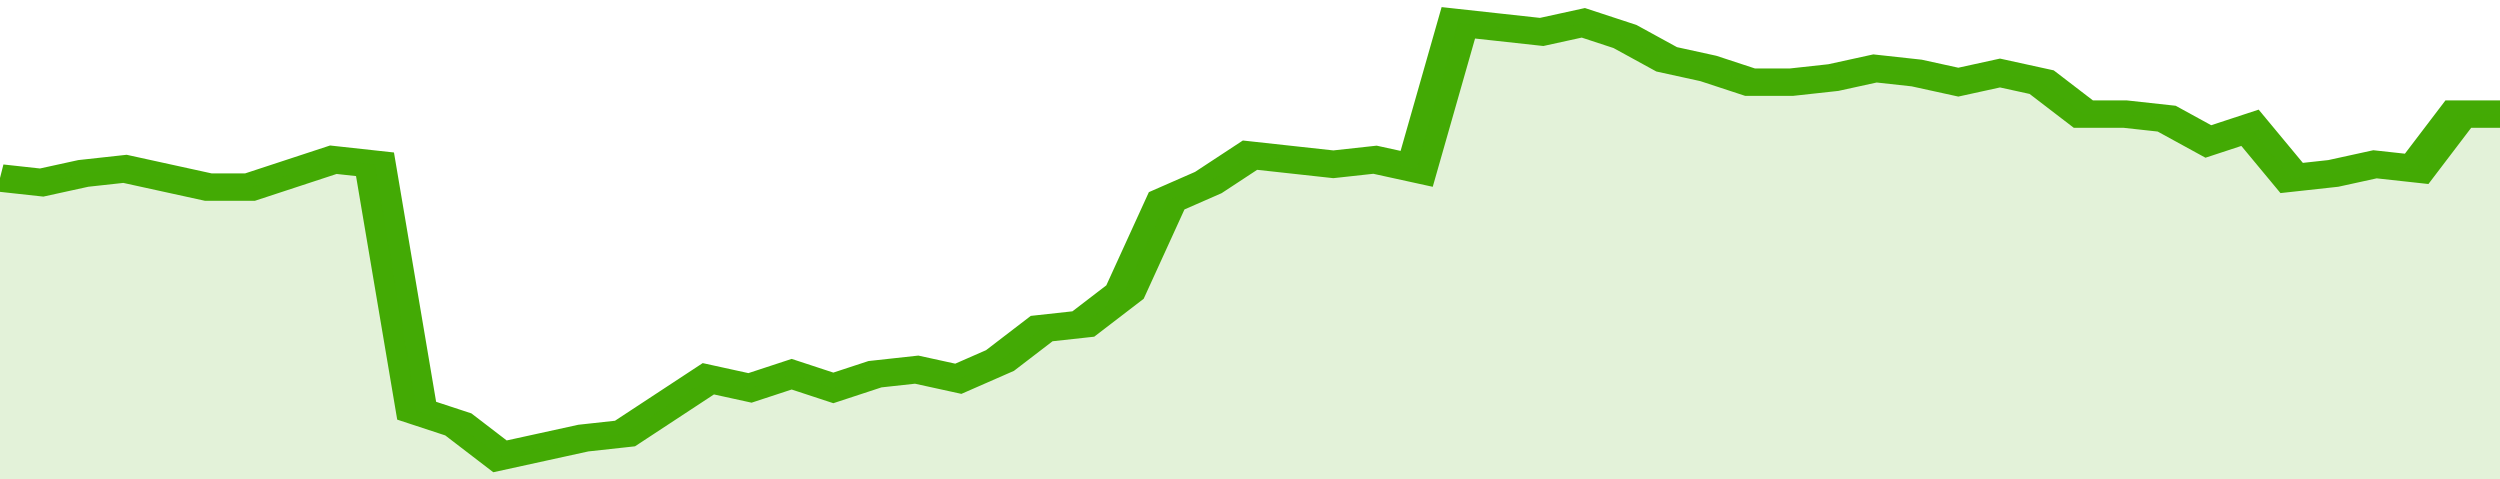 <svg xmlns="http://www.w3.org/2000/svg" viewBox="0 0 360 105" width="120" height="23" preserveAspectRatio="none">
				 <polyline fill="none" stroke="#43AA05" stroke-width="6" points="0, 39 6, 40 12, 38 18, 37 24, 39 30, 41 36, 41 42, 38 48, 35 54, 36 60, 90 66, 93 72, 100 78, 98 84, 96 90, 95 96, 89 102, 83 108, 85 114, 82 120, 85 126, 82 132, 81 138, 83 144, 79 150, 72 156, 71 162, 64 168, 44 174, 40 180, 34 186, 35 192, 36 198, 35 204, 37 210, 5 216, 6 222, 7 228, 5 234, 8 240, 13 246, 15 252, 18 258, 18 264, 17 270, 15 276, 16 282, 18 288, 16 294, 18 300, 25 306, 25 312, 26 318, 31 324, 28 330, 39 336, 38 342, 36 348, 37 354, 25 360, 25 360, 25 "> </polyline>
				 <polygon fill="#43AA05" opacity="0.15" points="0, 105 0, 39 6, 40 12, 38 18, 37 24, 39 30, 41 36, 41 42, 38 48, 35 54, 36 60, 90 66, 93 72, 100 78, 98 84, 96 90, 95 96, 89 102, 83 108, 85 114, 82 120, 85 126, 82 132, 81 138, 83 144, 79 150, 72 156, 71 162, 64 168, 44 174, 40 180, 34 186, 35 192, 36 198, 35 204, 37 210, 5 216, 6 222, 7 228, 5 234, 8 240, 13 246, 15 252, 18 258, 18 264, 17 270, 15 276, 16 282, 18 288, 16 294, 18 300, 25 306, 25 312, 26 318, 31 324, 28 330, 39 336, 38 342, 36 348, 37 354, 25 360, 25 360, 105 "></polygon>
			</svg>